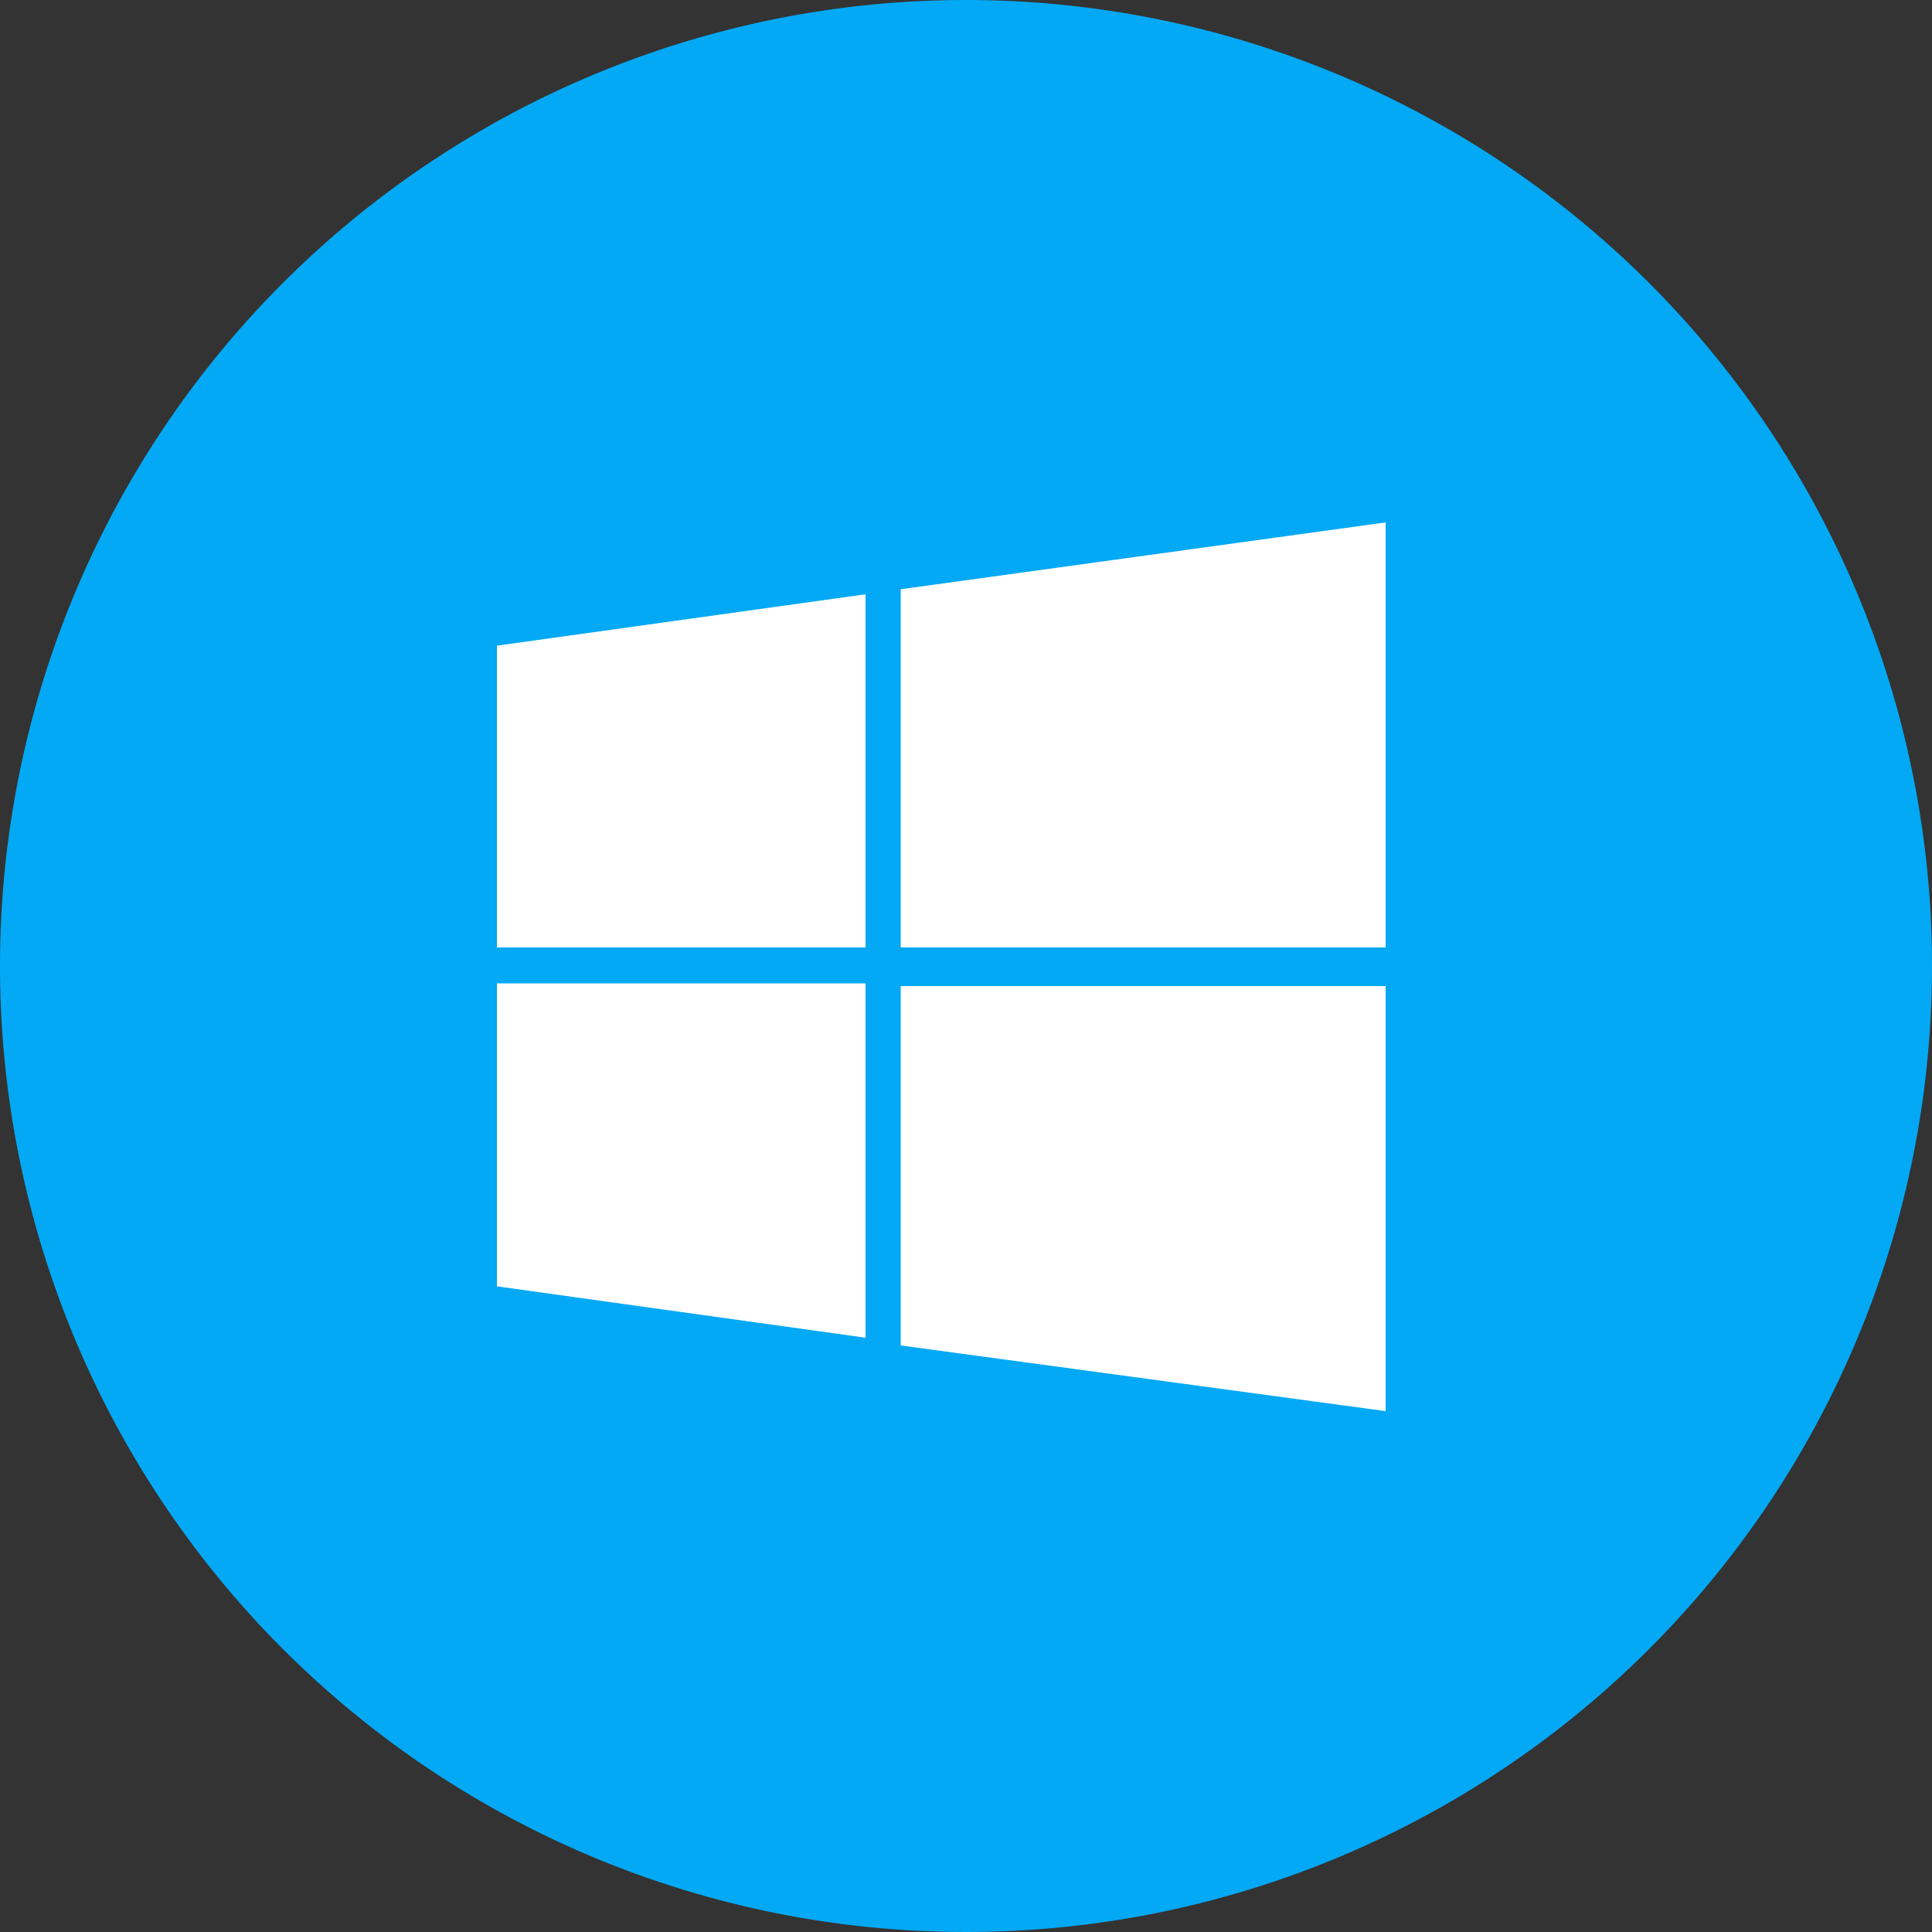 <svg id="Vrstva_1" data-name="Vrstva 1" xmlns="http://www.w3.org/2000/svg" width="50" height="50" viewBox="0 0 50 50">
  <rect x="0" y="0" width="50" height="50" fill="#333333" stroke="none"/>
  <defs>
    <style>
      .cls-1 {
        fill: #03a9f4;
      }

      .cls-2 {
        fill: #fff;
      }
    </style>
  </defs>
  <g>
    <path class="cls-1" d="M25,0A25,25,0,1,0,50,25,25,25,0,0,0,25,0Z"/>
    <path class="cls-2" d="M12.86,24.52H22.4V15.38l-9.54,1.33Zm0,8.77,9.54,1.33V25.45H12.86Zm10.45-8.77H35.86v-11L23.31,15.25Zm12.55,12v-11H23.31v9.3Z"/>
  </g>
</svg>

